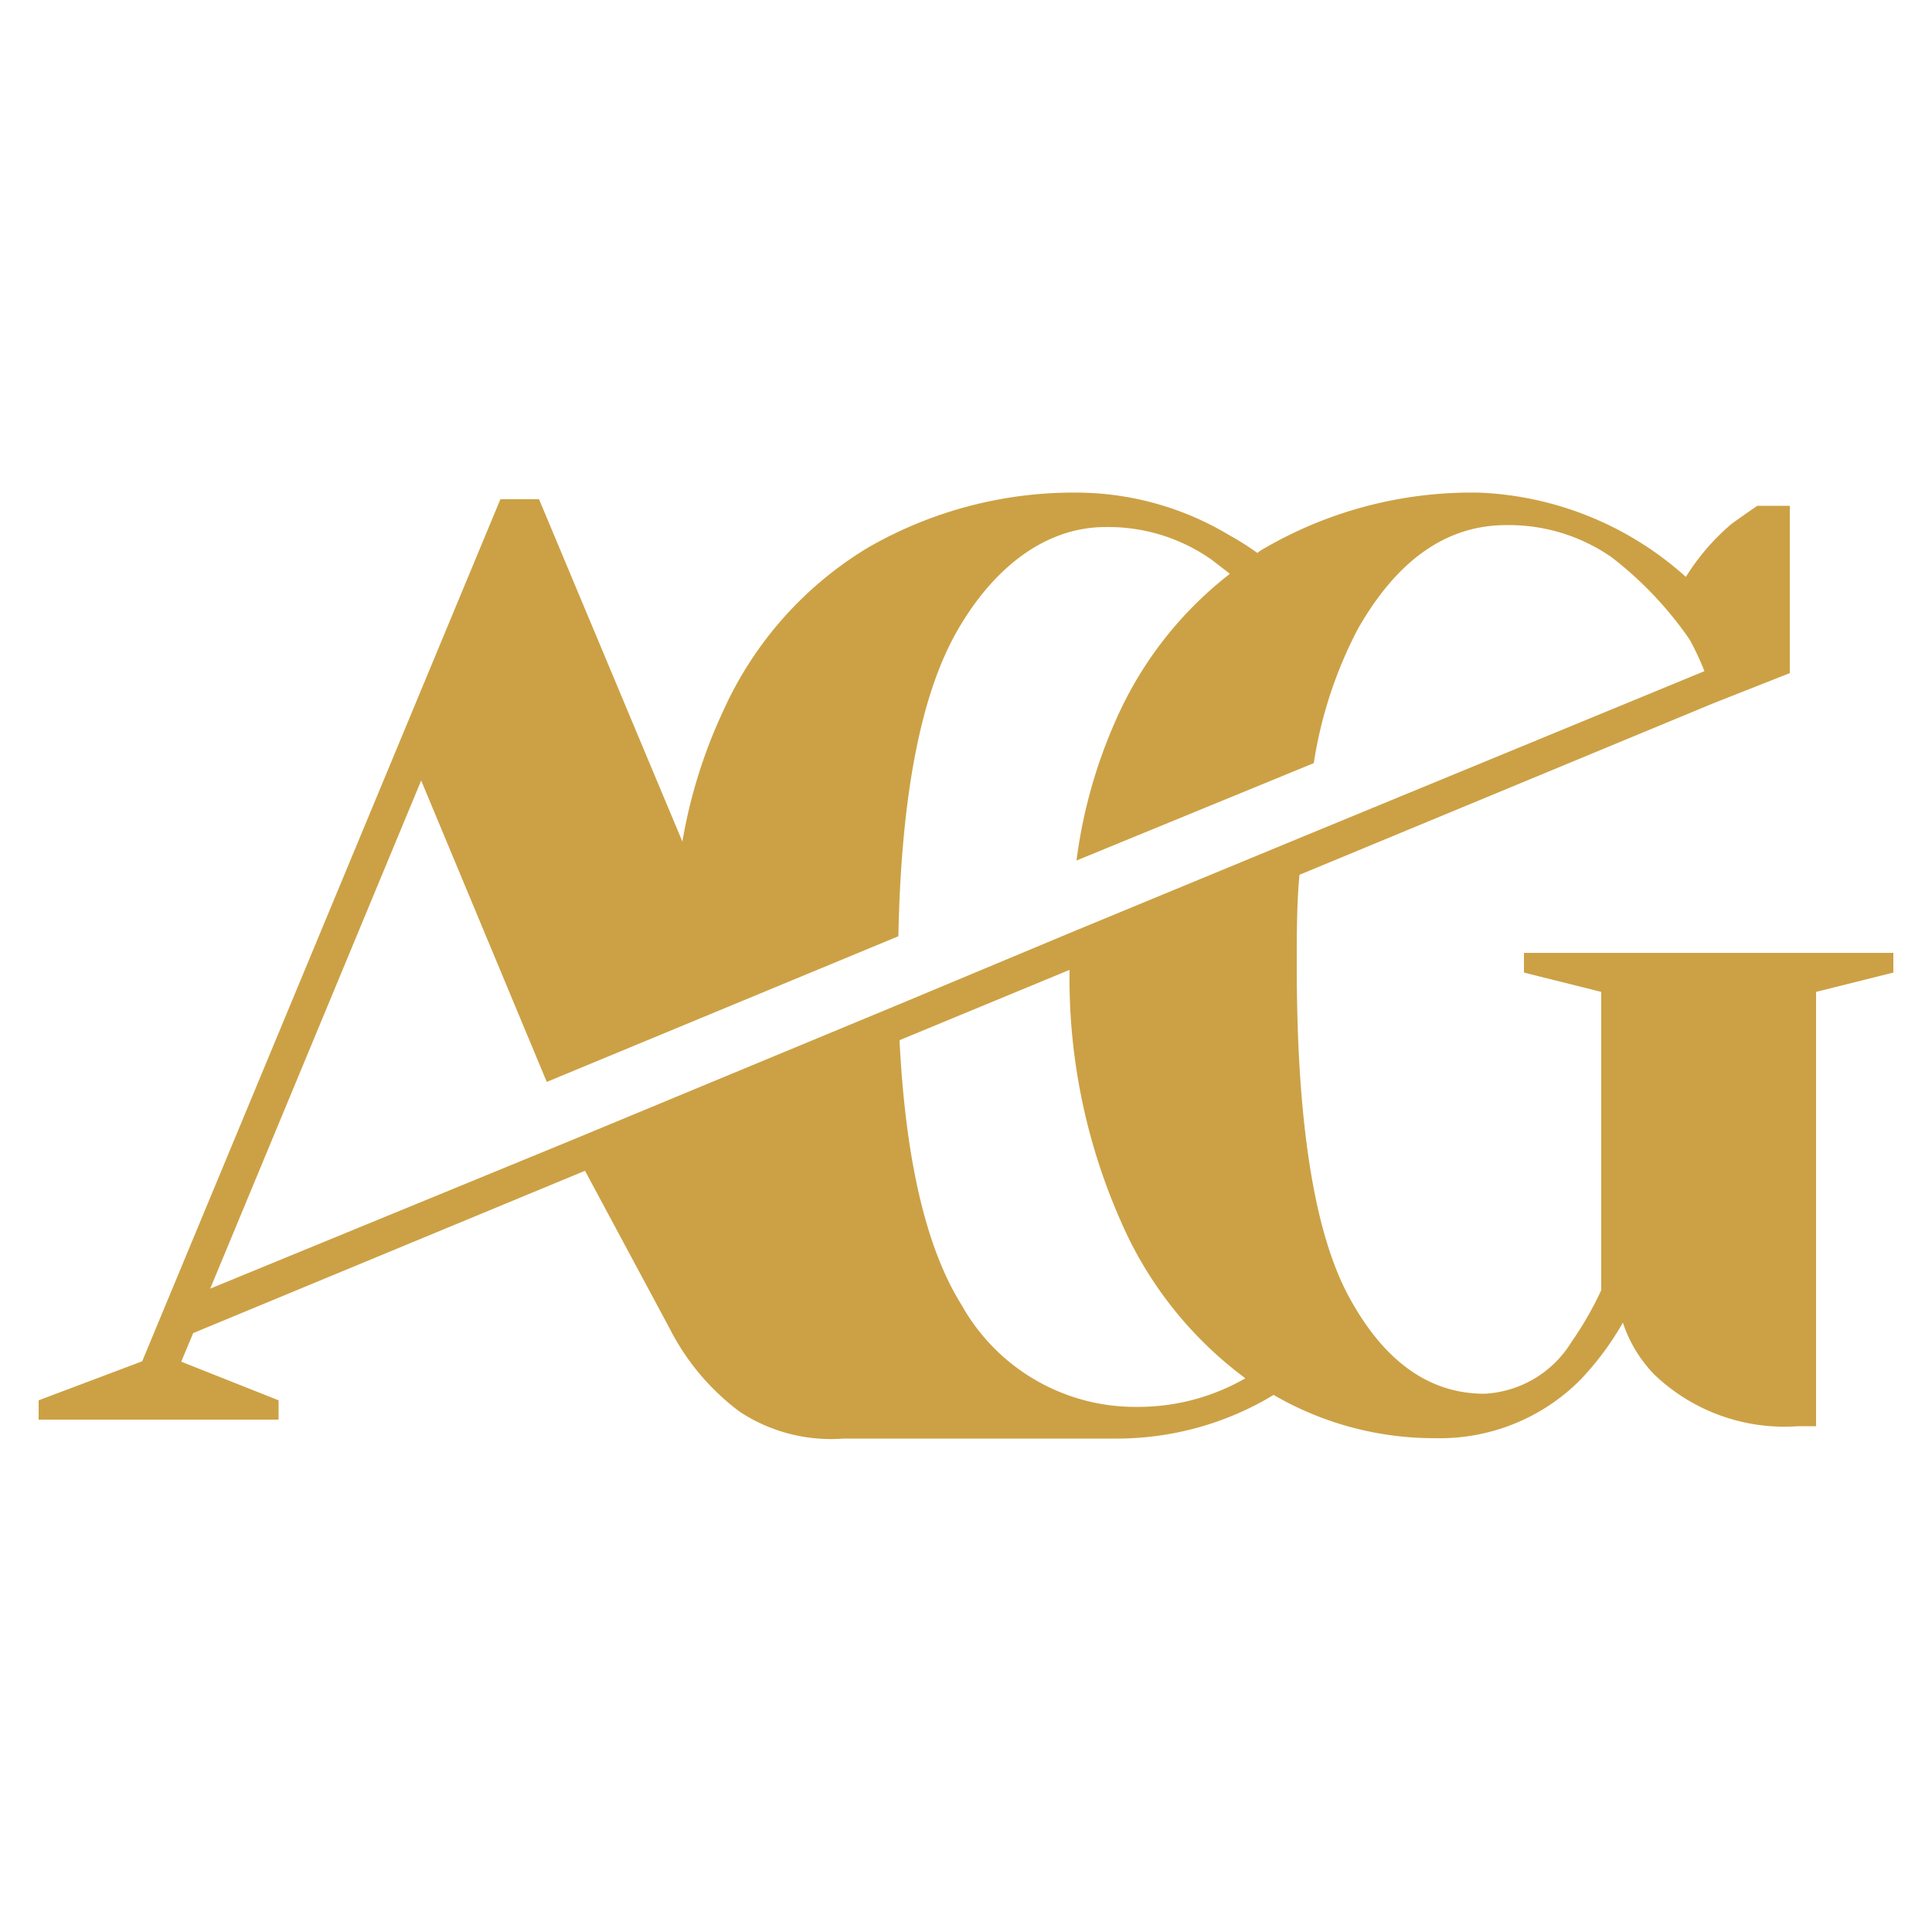 <svg xmlns="http://www.w3.org/2000/svg" xmlns:xlink="http://www.w3.org/1999/xlink" viewBox="0 0 50 50"><defs><style>.cls-1{fill:none;}.cls-2{clip-path:url(#clip-path);}.cls-3{fill:#cda44d;}.cls-4{fill:#cca145;}</style><clipPath id="clip-path"><rect class="cls-1" x="-481.17" y="-275.7" width="561" height="261"></rect></clipPath></defs><title>Prancheta 7</title><g id="Camada_1" data-name="Camada 1"><g class="cls-2"><polygon class="cls-3" points="99.07 -284.65 100.74 -281.19 -923.55 195.41 -925.22 191.94 99.07 -284.65"></polygon></g><path class="cls-4" d="M39.44,24.66v.51l2,.5v7.72a8.91,8.91,0,0,1-.77,1.34,2.81,2.81,0,0,1-2.25,1.34q-2.15,0-3.51-2.51C34,31.88,33.56,29,33.56,25c0-.84,0-1.62.07-2.36l10.69-4.43h0l2-.79V13.09h-.84s-.27.18-.67.47a5.87,5.87,0,0,0-1.18,1.37,8.51,8.51,0,0,0-5.33-2.18,10.68,10.68,0,0,0-5.56,1.43,1.37,1.37,0,0,0-.2.13,7,7,0,0,0-.71-.45A7.71,7.71,0,0,0,28,12.75a10.67,10.67,0,0,0-5.55,1.43,9.47,9.47,0,0,0-3.72,4.19,13.21,13.21,0,0,0-1.07,3.41l-3.71-8.86h-1L3.68,35.23,1,36.24v.5H7.21v-.5l-2.52-1L5,34.5l10.14-4.2,2.19,4.08a6.17,6.17,0,0,0,1.82,2.16,4.29,4.29,0,0,0,2.68.69l7,0a7.86,7.86,0,0,0,3.91-1l.22-.13a8.26,8.26,0,0,0,4.18,1.12,5.13,5.13,0,0,0,3.76-1.51A7.6,7.6,0,0,0,42,34.23a3.52,3.52,0,0,0,.81,1.34,4.87,4.87,0,0,0,3.72,1.34H47V25.67l2-.5v-.51Zm-34,8.69L10.9,20.2,14.15,28l9.1-3.77c.07-3.6.57-6.24,1.52-7.9s2.3-2.69,3.84-2.69a4.65,4.65,0,0,1,2.74.84l.48.37A9.74,9.74,0,0,0,29,18.37a13,13,0,0,0-1.14,3.9L34,19.75a11.11,11.11,0,0,1,1.14-3.47q1.53-2.69,3.84-2.69a4.65,4.65,0,0,1,2.74.84,9.51,9.51,0,0,1,2,2.11,6.63,6.63,0,0,1,.39.83L33.7,21.66v0l-6,2.48v0L23.25,26h0l-8.46,3.51h0Zm24,3.06a5.15,5.15,0,0,1-4.55-2.63q-1.38-2.2-1.61-6.86l4.4-1.82A15.52,15.52,0,0,0,29,31.59a10,10,0,0,0,3.23,4.08A5.56,5.56,0,0,1,29.45,36.41Z"></path></g></svg>